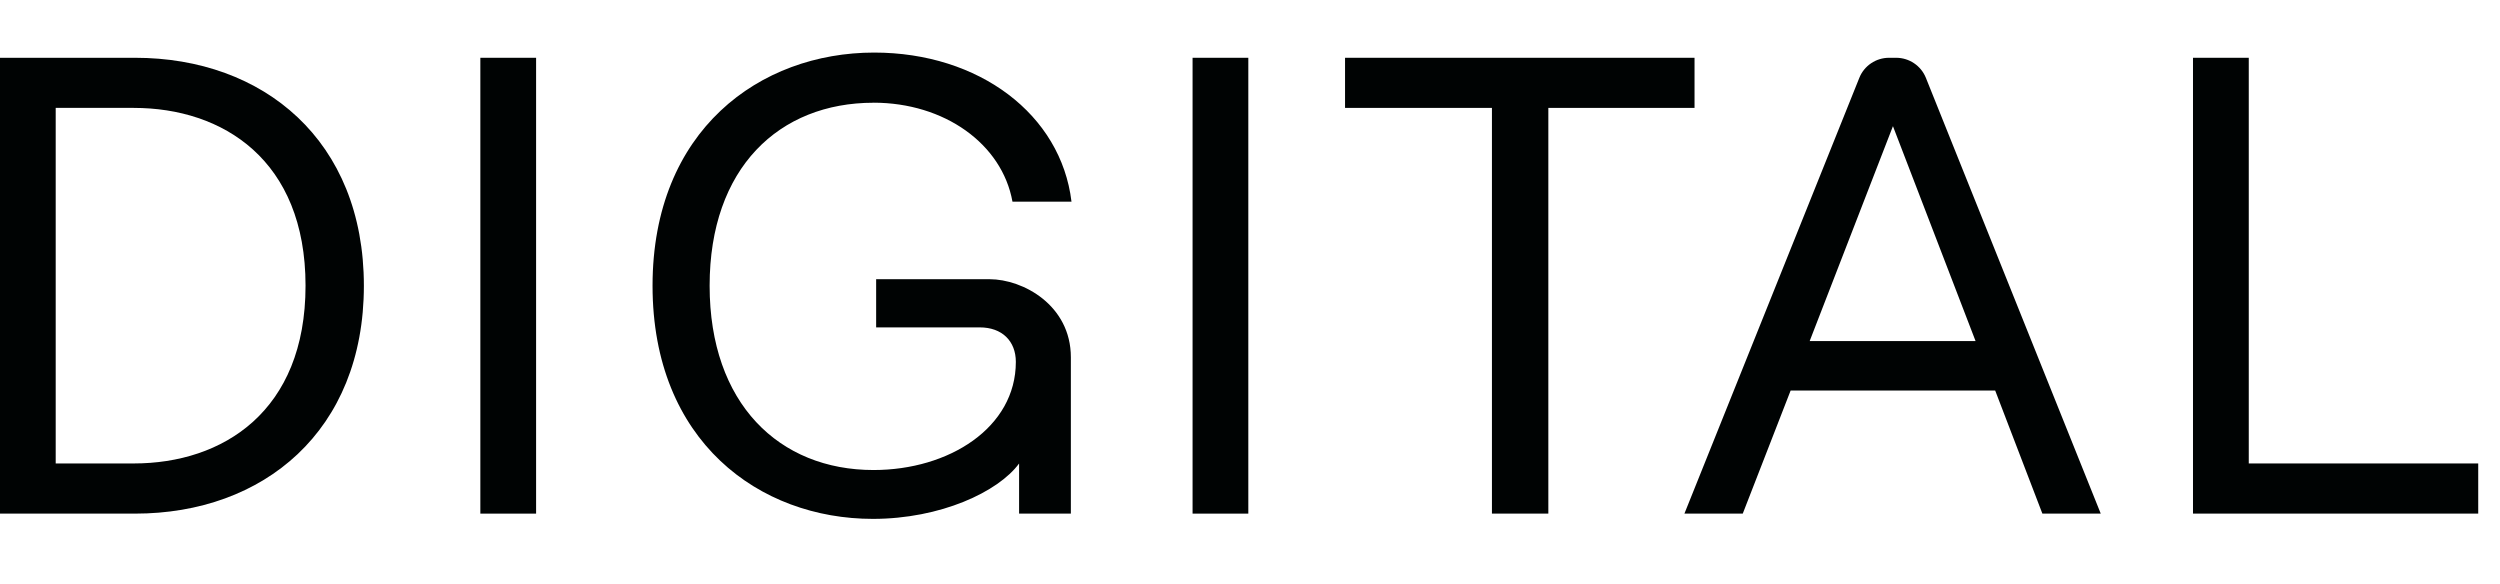 <svg width="107" height="25" viewBox="0 0 107 25" fill="none" xmlns="http://www.w3.org/2000/svg">
<path d="M5.78 2.473H0V21.983H5.78C11.28 21.983 15.574 18.444 15.574 12.229C15.574 6.014 11.28 2.473 5.78 2.473ZM5.724 19.836H2.384V4.618H5.724C9.541 4.618 13.077 6.848 13.077 12.227C13.077 17.606 9.541 19.836 5.724 19.836Z" fill="#000303"/>
<path d="M22.945 2.473H20.559V21.983H22.945V2.473Z" fill="#000303"/>
<path d="M37.384 4.395C40.416 4.395 42.886 6.151 43.334 8.632H45.86C45.412 4.897 41.903 2.25 37.413 2.25C32.53 2.25 27.929 5.567 27.929 12.229C27.929 18.891 32.503 22.208 37.359 22.208C40.25 22.208 42.723 21.055 43.617 19.838V21.983H45.833V15.294C45.833 13.063 43.784 11.95 42.353 11.95H37.499V14.012H41.934C42.887 14.012 43.478 14.597 43.478 15.489C43.478 18.305 40.616 20.117 37.388 20.117C33.346 20.117 30.372 17.274 30.372 12.229C30.372 7.183 33.346 4.397 37.388 4.397L37.384 4.395Z" fill="#000303"/>
<path d="M53.428 2.473H51.042V21.983H53.428V2.473Z" fill="#000303"/>
<path d="M72.526 2.473H57.568V4.618H63.855V21.982H66.269V4.618H72.526V2.473Z" fill="#000303"/>
<path d="M81.156 2.473H80.852C80.292 2.473 79.787 2.813 79.58 3.329L72.093 21.983H74.59L76.639 16.715H85.394L87.414 21.983H89.912L82.427 3.329C82.219 2.813 81.714 2.473 81.154 2.473H81.156ZM77.454 14.597L81.018 5.4L84.554 14.597H77.454Z" fill="#000303"/>
<path d="M96.247 2.473H93.86V21.982H106.068V19.836H96.247V2.473Z" fill="#000303"/>
</svg>
